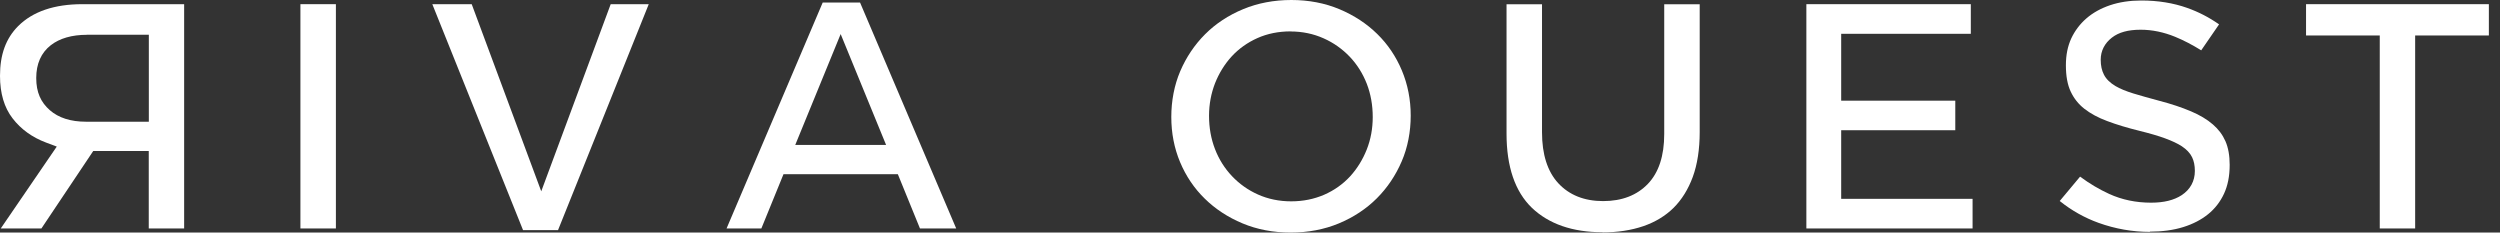 <svg xmlns="http://www.w3.org/2000/svg" width="215" height="20" viewBox="0 0 215 20" fill="none"><rect x="0" y="0" width="215" height="20" fill="#333333" stroke="none"/><path d="M12.793 19.648V12.986H8.019L3.561 19.648H0.065L4.882 12.606L3.963 12.261C2.778 11.816 1.802 11.12 1.077 10.172C0.366 9.253 0 8.026 0 6.525C0 4.68 0.51 3.302 1.558 2.247C2.814 0.991 4.673 0.359 7.085 0.359H15.836V19.648H12.785H12.793ZM7.48 2.993C6.181 2.993 5.133 3.295 4.365 3.891C3.539 4.537 3.116 5.485 3.116 6.712C3.116 7.94 3.51 8.794 4.286 9.476C5.032 10.129 6.073 10.467 7.394 10.467H12.8V2.986H7.487L7.48 2.993Z" fill="white"></path><path d="M28.887 0.359H25.836V19.648H28.887V0.359Z" fill="white"></path><path d="M44.982 19.792L37.179 0.359H40.567L46.547 16.454L52.52 0.359H55.793L47.99 19.792H44.982Z" fill="white"></path><path d="M79.117 19.648L77.215 14.982H67.38L65.477 19.648H62.484L70.754 0.215H73.963L82.233 19.648H79.117ZM68.392 12.462H76.203L72.297 2.929L68.392 12.462Z" fill="white"></path><path d="M110.991 20C109.498 20 108.105 19.734 106.856 19.21C105.599 18.686 104.508 17.968 103.604 17.078C102.699 16.195 101.989 15.14 101.486 13.941C100.984 12.742 100.732 11.443 100.732 10.057C100.732 8.672 100.991 7.315 101.5 6.123C102.017 4.917 102.735 3.848 103.64 2.943C104.544 2.039 105.643 1.314 106.906 0.79C108.162 0.266 109.562 0 111.055 0C112.549 0 113.941 0.266 115.19 0.79C116.439 1.314 117.538 2.032 118.442 2.922C119.347 3.805 120.058 4.86 120.56 6.059C121.063 7.258 121.321 8.564 121.321 9.943C121.321 11.321 121.063 12.685 120.546 13.877C120.029 15.083 119.311 16.152 118.406 17.057C117.502 17.961 116.404 18.686 115.147 19.21C113.891 19.734 112.491 20 110.998 20H110.991ZM110.991 2.699C109.957 2.699 108.995 2.893 108.141 3.274C107.287 3.654 106.54 4.185 105.923 4.853C105.32 5.513 104.839 6.289 104.494 7.157C104.157 8.026 103.977 8.966 103.977 9.95C103.977 10.991 104.149 11.938 104.487 12.814C104.824 13.697 105.32 14.48 105.951 15.147C106.583 15.815 107.33 16.346 108.184 16.727C109.045 17.114 110.007 17.315 111.041 17.315C112.075 17.315 113.008 17.121 113.877 16.748C114.745 16.368 115.492 15.836 116.109 15.169C116.712 14.508 117.193 13.733 117.538 12.864C117.882 11.996 118.055 11.055 118.055 10.072C118.055 9.031 117.882 8.083 117.545 7.207C117.2 6.324 116.705 5.535 116.073 4.874C115.442 4.214 114.688 3.676 113.826 3.295C112.958 2.907 112.003 2.706 110.984 2.706L110.991 2.699Z" fill="white"></path><path d="M137.811 19.971C135.233 19.971 133.195 19.261 131.737 17.868C130.294 16.475 129.562 14.336 129.562 11.493V0.366H132.613V11.378C132.613 13.274 133.08 14.745 134.006 15.75C134.946 16.77 136.246 17.294 137.868 17.294C139.49 17.294 140.783 16.791 141.723 15.808C142.656 14.831 143.123 13.396 143.123 11.529V0.366H146.174V11.35C146.174 12.836 145.973 14.142 145.578 15.219C145.19 16.274 144.638 17.165 143.934 17.868C143.23 18.564 142.355 19.096 141.335 19.447C140.287 19.806 139.103 19.986 137.803 19.986L137.811 19.971Z" fill="white"></path><path d="M155.348 19.648V0.359H169.49V2.907H158.342V8.658H168.155V11.199H158.342V17.1H169.641V19.648H155.348Z" fill="white"></path><path d="M184.889 19.942C183.403 19.942 181.917 19.684 180.481 19.167C179.282 18.736 178.155 18.105 177.136 17.286L178.887 15.19C179.699 15.793 180.539 16.288 181.386 16.676C182.484 17.179 183.697 17.43 184.989 17.43C186.102 17.43 186.963 17.215 187.624 16.784C188.363 16.296 188.758 15.578 188.758 14.702C188.758 14.235 188.679 13.855 188.521 13.525C188.349 13.166 188.047 12.85 187.624 12.57C187.265 12.34 186.798 12.118 186.188 11.895C185.621 11.687 184.889 11.472 183.984 11.249C182.965 10.998 182.032 10.718 181.213 10.409C180.438 10.122 179.778 9.763 179.246 9.347C178.744 8.952 178.363 8.471 178.083 7.882C177.803 7.293 177.667 6.533 177.667 5.621C177.667 4.709 177.825 3.97 178.126 3.309C178.435 2.649 178.873 2.067 179.426 1.586C179.986 1.098 180.675 0.718 181.457 0.452C182.261 0.179 183.173 0.043 184.157 0.043C185.585 0.043 186.913 0.258 188.105 0.682C189.074 1.026 189.993 1.5 190.84 2.096L189.304 4.329C188.543 3.855 187.796 3.467 187.064 3.166C186.081 2.764 185.083 2.556 184.099 2.556C183.022 2.556 182.211 2.778 181.622 3.237C180.991 3.726 180.661 4.386 180.661 5.133C180.661 5.65 180.754 6.066 180.941 6.425C181.134 6.805 181.472 7.128 181.931 7.401C182.319 7.631 182.829 7.839 183.475 8.04C184.063 8.22 184.81 8.428 185.714 8.672C186.727 8.937 187.638 9.239 188.428 9.576C189.175 9.892 189.806 10.265 190.309 10.703C190.79 11.12 191.142 11.586 191.386 12.139C191.63 12.692 191.752 13.381 191.752 14.178C191.752 15.154 191.587 15.965 191.264 16.662C190.941 17.358 190.481 17.947 189.907 18.413C189.318 18.894 188.593 19.268 187.767 19.526C186.913 19.792 185.951 19.921 184.903 19.921L184.889 19.942Z" fill="white"></path><path d="M204.659 19.648V3.051H198.32V0.359H214.042V3.051H207.703V19.648H204.659Z" fill="white"></path></svg>